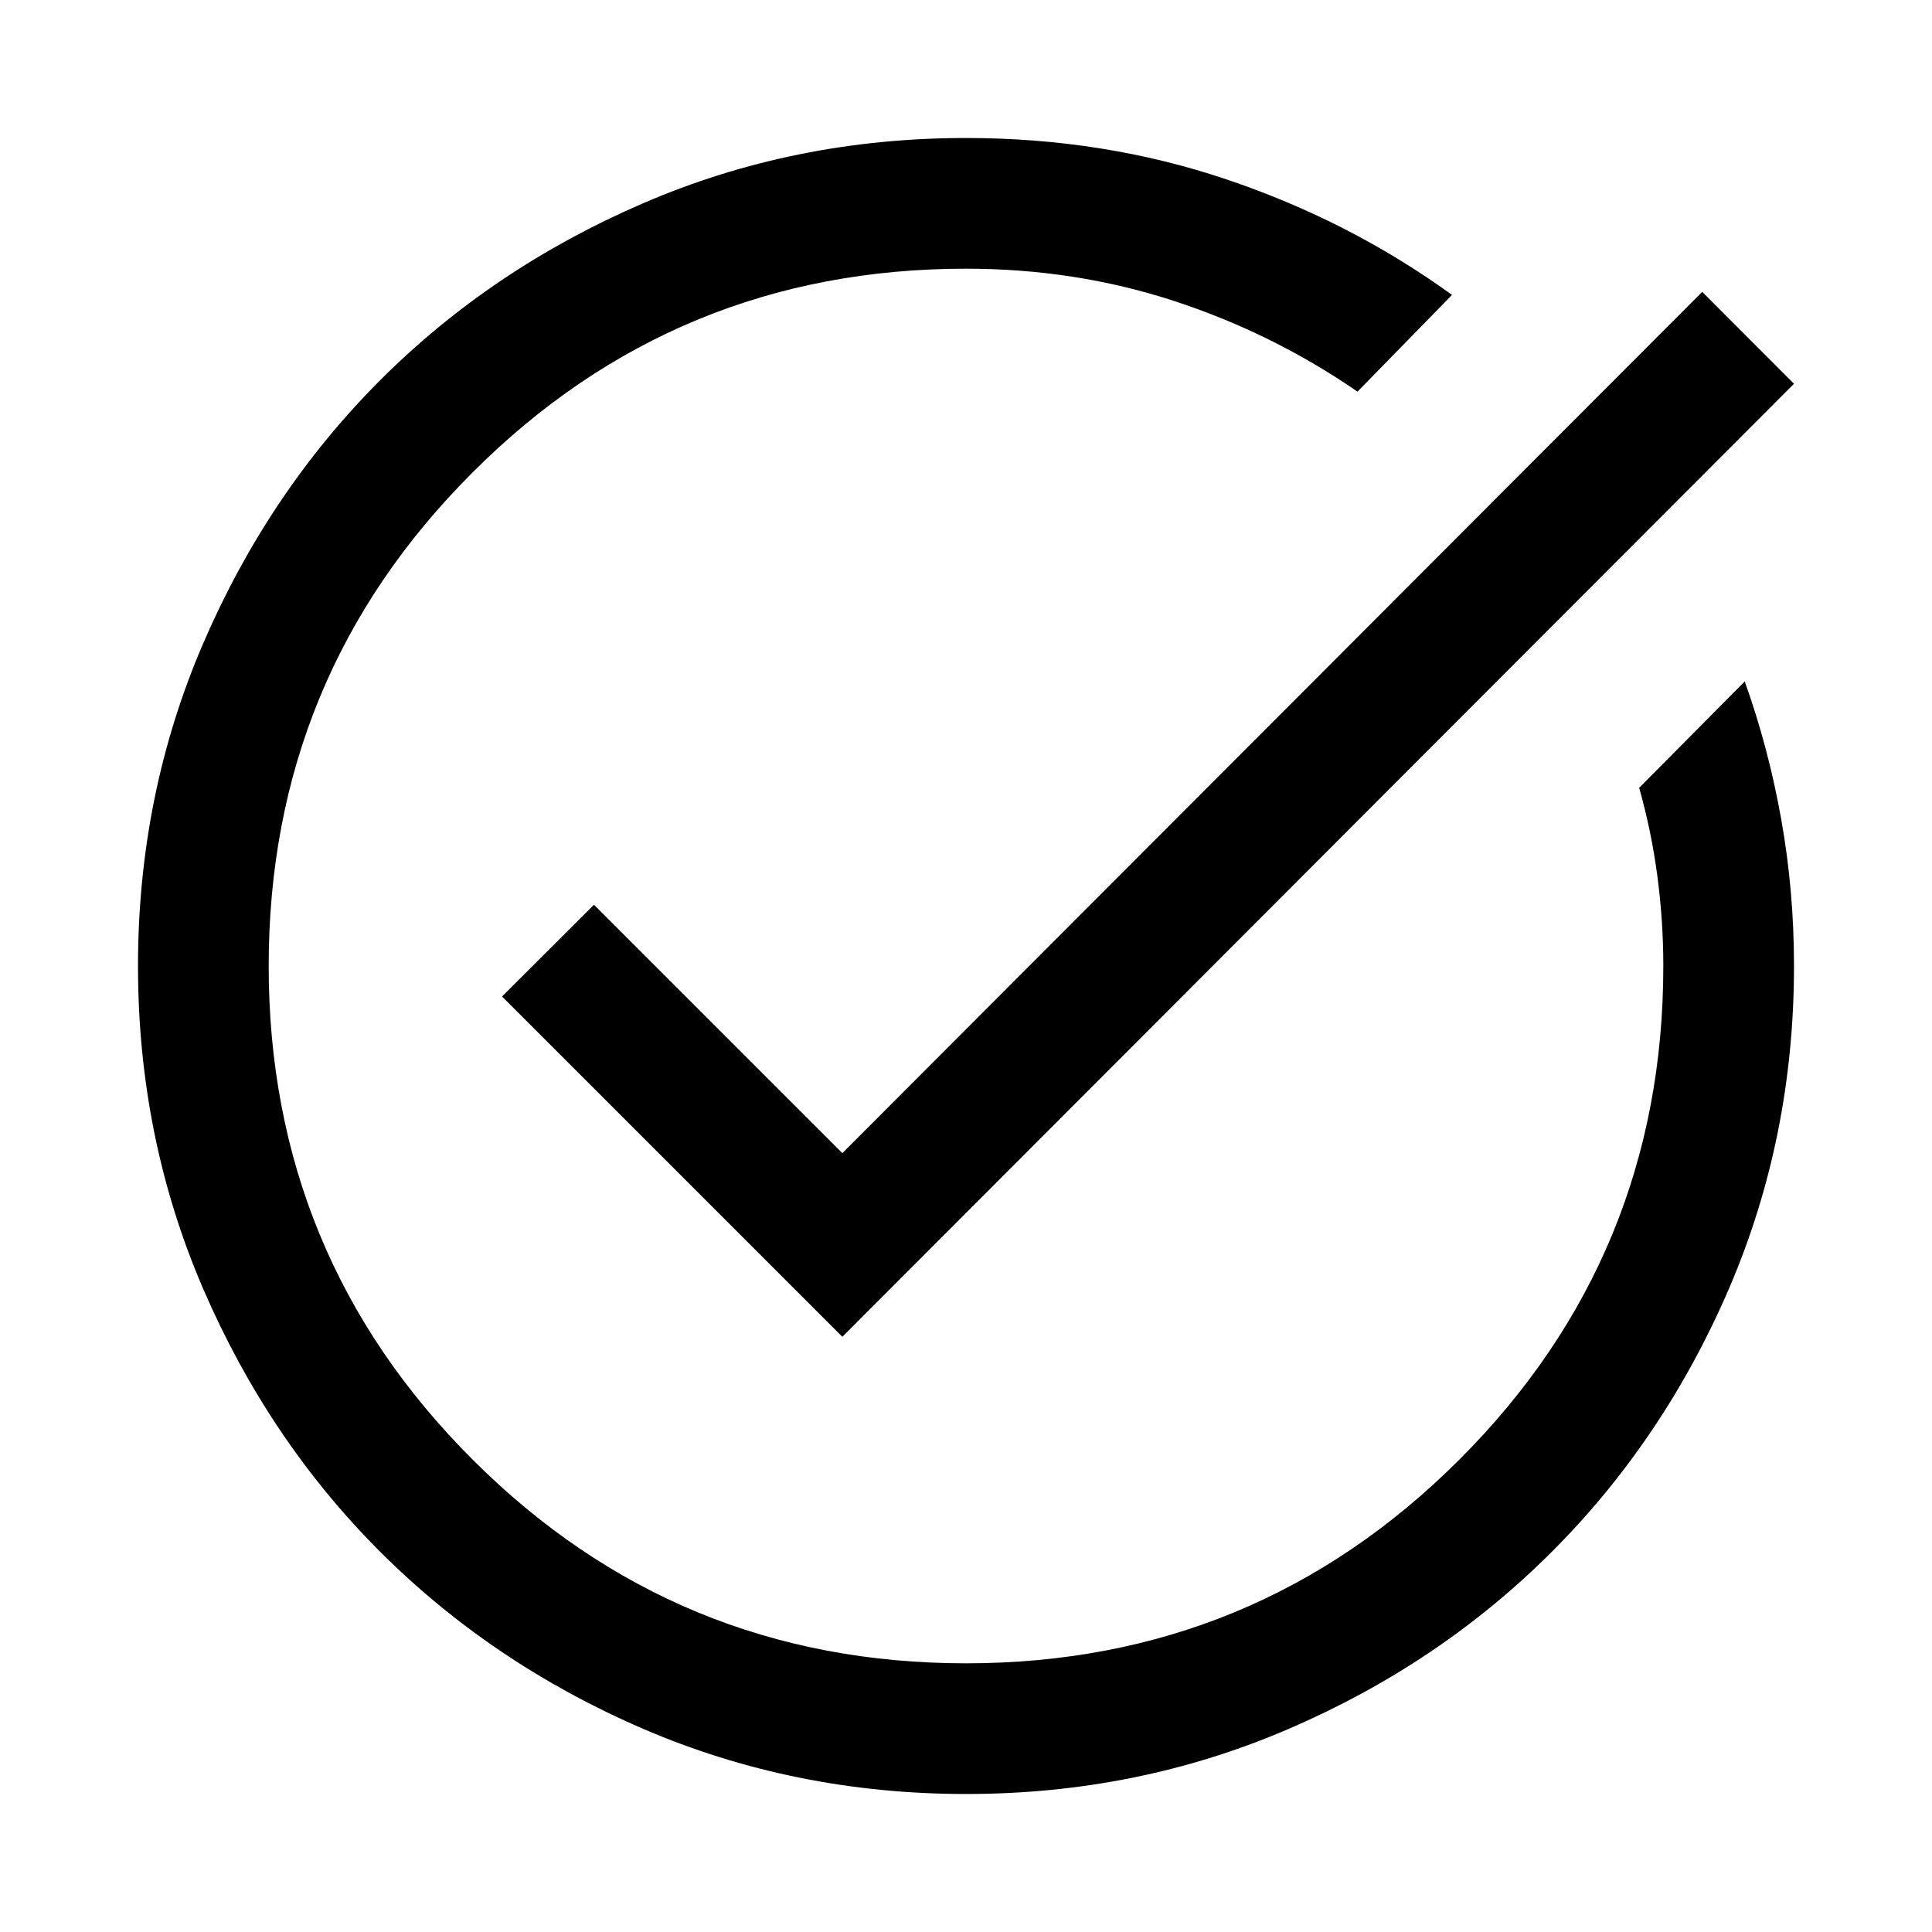 <svg width="14" height="14" viewBox="0 0 14 14" fill="none" xmlns="http://www.w3.org/2000/svg">
<path d="M7.001 13C6.171 13 5.391 12.842 4.661 12.528C3.931 12.213 3.296 11.785 2.755 11.245C2.215 10.705 1.788 10.07 1.473 9.341C1.158 8.611 1 7.831 1 7.001C1 6.171 1.158 5.391 1.473 4.661C1.788 3.931 2.215 3.296 2.755 2.755C3.295 2.215 3.93 1.788 4.66 1.473C5.39 1.158 6.17 1 7 1C7.665 1 8.295 1.1 8.888 1.3C9.482 1.5 10.027 1.779 10.522 2.137L9.837 2.838C9.429 2.557 8.987 2.338 8.511 2.182C8.035 2.026 7.531 1.947 7 1.947C5.6 1.947 4.408 2.439 3.424 3.424C2.439 4.408 1.947 5.6 1.947 7C1.947 8.4 2.439 9.592 3.424 10.576C4.408 11.56 5.6 12.053 7 12.053C8.4 12.053 9.592 11.56 10.576 10.576C11.56 9.592 12.053 8.4 12.053 7C12.053 6.778 12.038 6.559 12.009 6.342C11.98 6.125 11.936 5.914 11.878 5.709L12.643 4.938C12.759 5.262 12.847 5.596 12.908 5.94C12.969 6.283 13 6.636 13 7C13 7.83 12.842 8.61 12.528 9.34C12.213 10.07 11.785 10.705 11.245 11.245C10.705 11.785 10.07 12.213 9.341 12.527C8.611 12.842 7.831 13 7.001 13ZM6.104 9.687L3.638 7.221L4.304 6.556L6.104 8.356L12.335 2.115L13 2.781L6.104 9.687Z" fill="black"/>
</svg>
